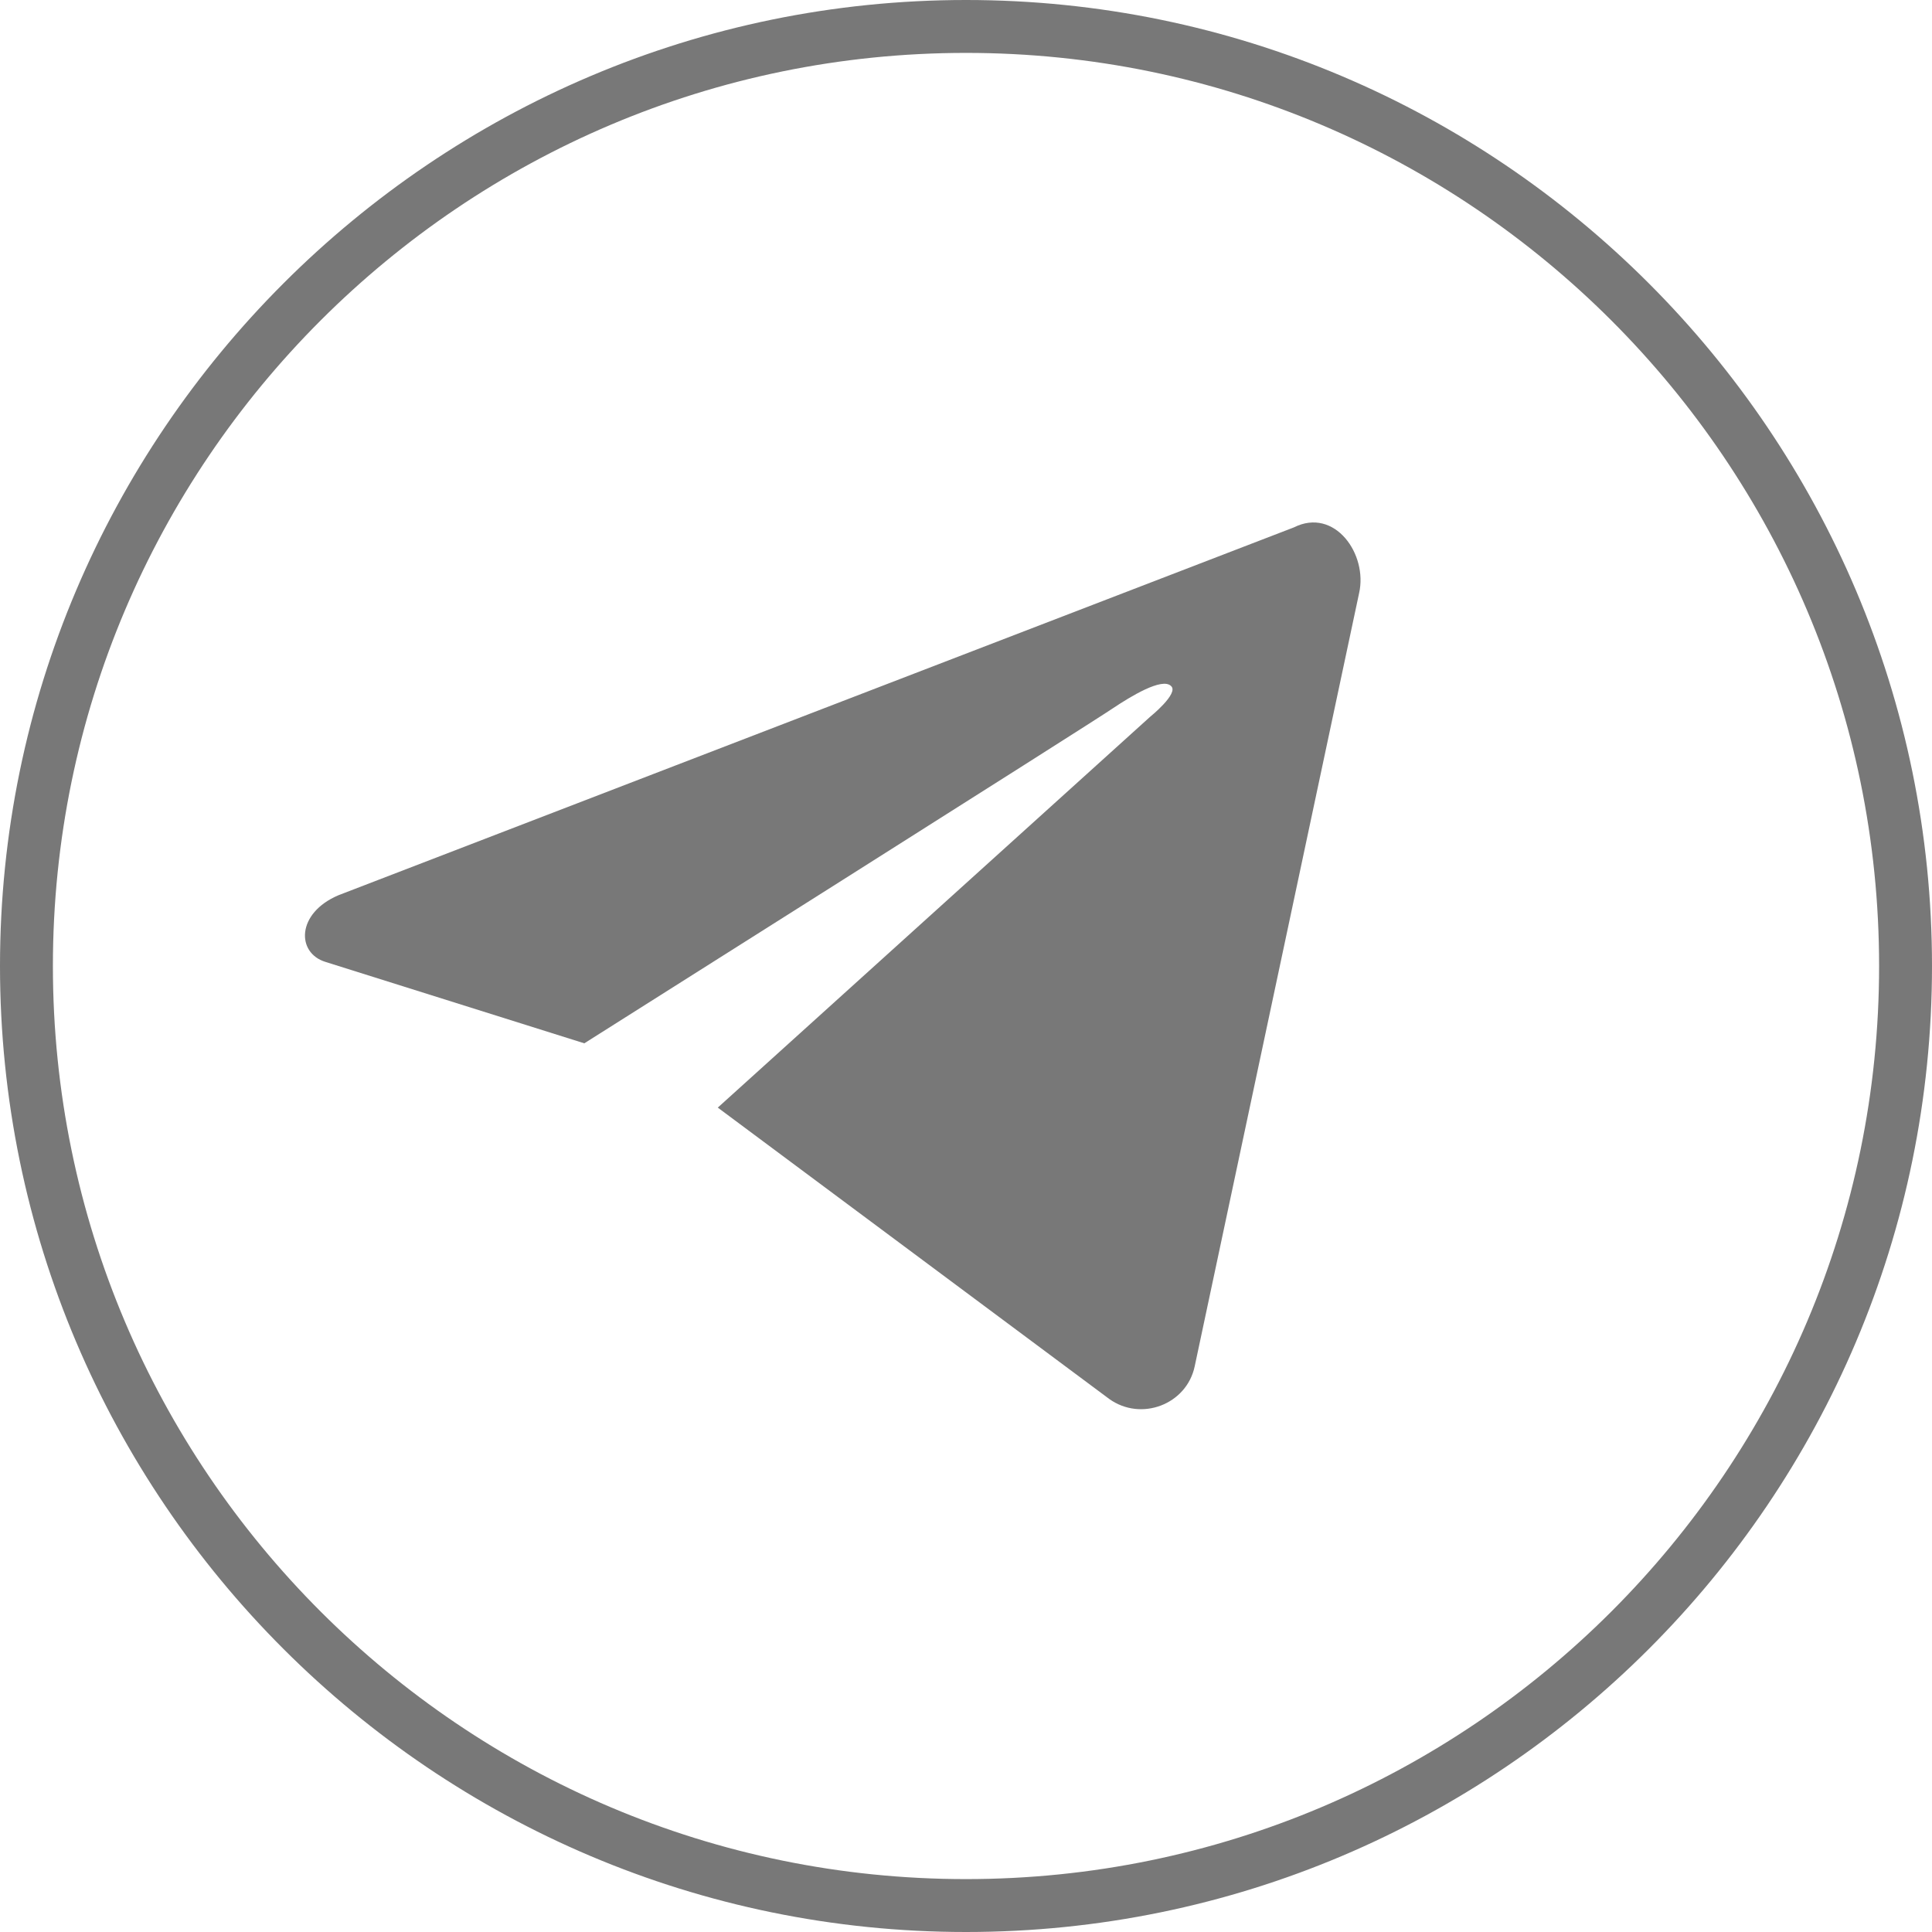 <?xml version="1.0" encoding="UTF-8" standalone="no"?><svg xmlns="http://www.w3.org/2000/svg" xmlns:xlink="http://www.w3.org/1999/xlink" fill="#787878" height="237.4" preserveAspectRatio="xMidYMid meet" version="1" viewBox="0.0 0.0 237.4 237.4" width="237.4" zoomAndPan="magnify"><g id="change1_1"><path d="M167,72.9l-20.2,95c-1,4.7-6.6,6.8-10.5,4l-48.1-35.8l53.1-48c0,0,3.6-2.9,2.6-3.8c-1.1-1.1-5,1.3-7.1,2.7 c-2,1.4-65,41.2-65,41.2L40,118.2c-3.6-1.1-3.6-6,1.6-8.2L159,64.8C164,62.3,168.1,68.1,167,72.9z"/><path d="M118.7,237.4C53.3,237.4,0,184.2,0,118.7C0,53.3,53.3,0,118.7,0c65.5,0,118.7,53.3,118.7,118.7 C237.4,184.2,184.2,237.4,118.7,237.4z M118.7,6.5C56.8,6.5,6.5,56.8,6.5,118.7c0,61.9,50.3,112.2,112.2,112.2 c61.9,0,112.2-50.3,112.2-112.2C230.9,56.8,180.6,6.5,118.7,6.5z"/></g></svg>